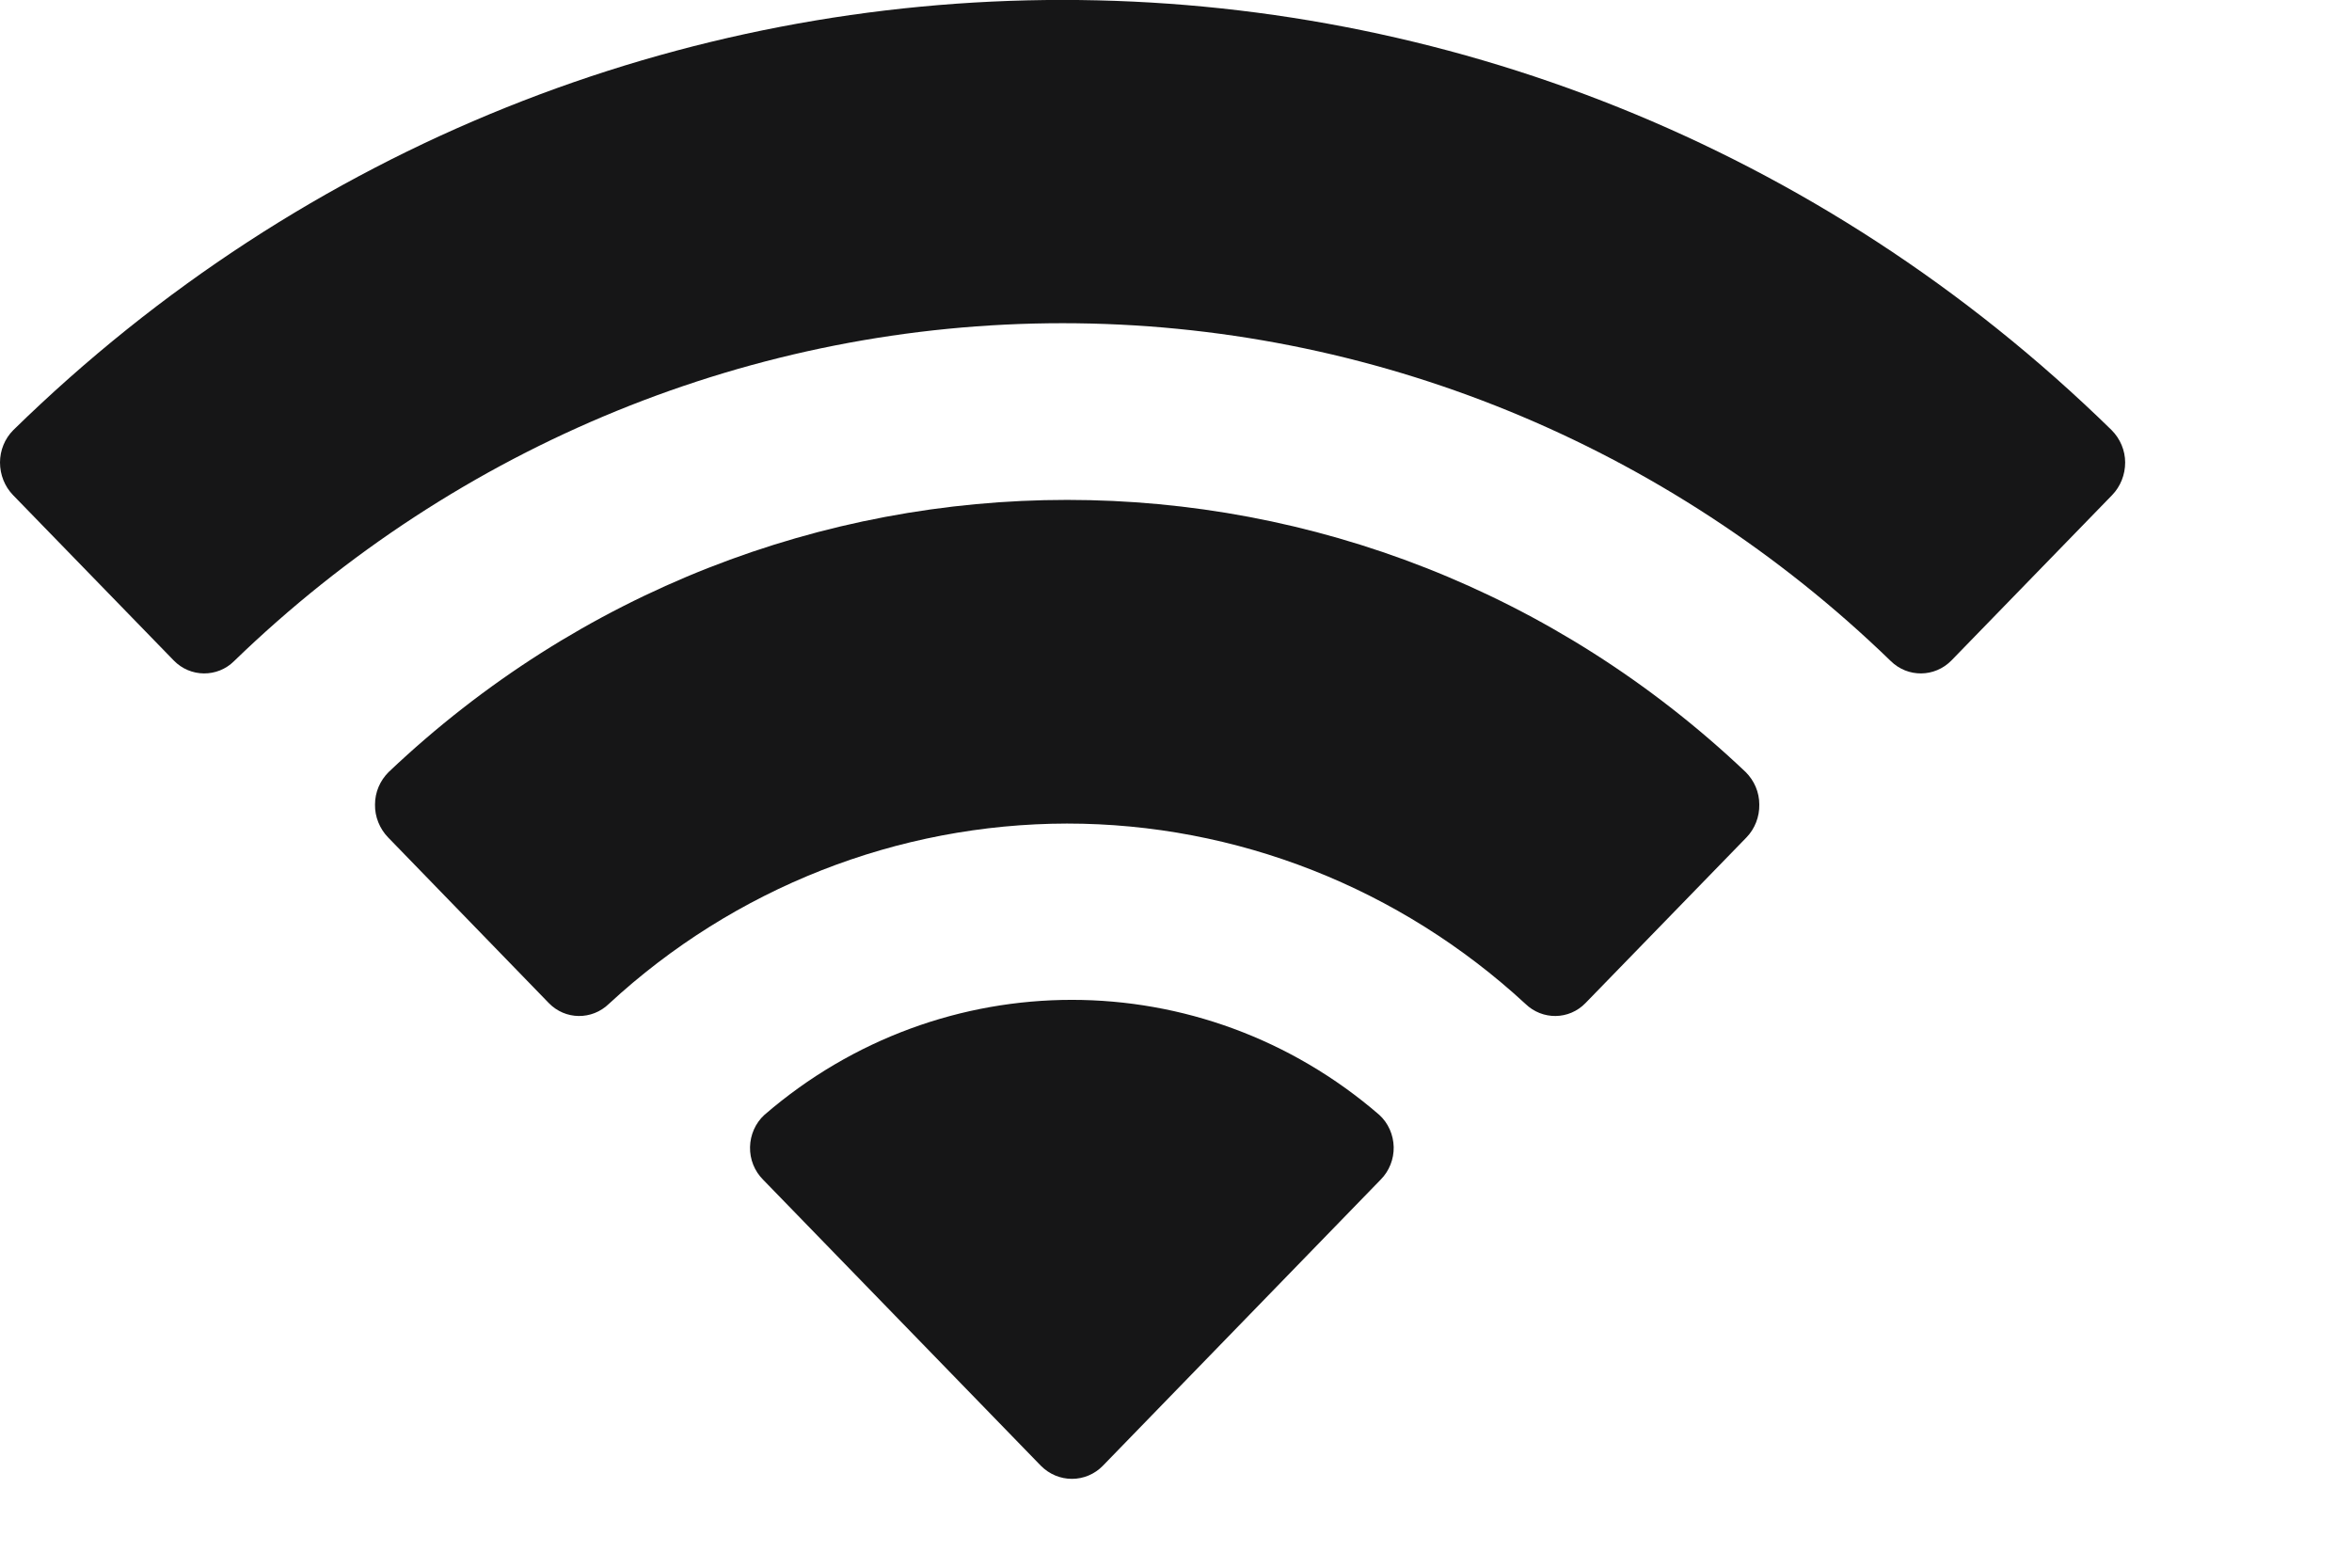 <?xml version="1.0" encoding="utf-8"?>
<svg xmlns="http://www.w3.org/2000/svg" fill="none" height="100%" overflow="visible" preserveAspectRatio="none" style="display: block;" viewBox="0 0 9 6" width="100%">
<path d="M2.925 4.267C3.604 3.68 4.599 3.68 5.278 4.267C5.312 4.298 5.332 4.343 5.333 4.39C5.334 4.436 5.316 4.482 5.283 4.515L4.22 5.61C4.189 5.642 4.146 5.66 4.102 5.66C4.057 5.66 4.015 5.642 3.983 5.61L2.92 4.515C2.887 4.482 2.869 4.437 2.87 4.39C2.871 4.343 2.891 4.298 2.925 4.267ZM1.487 2.955C2.951 1.566 5.216 1.566 6.68 2.955C6.713 2.988 6.732 3.032 6.732 3.079C6.733 3.126 6.715 3.172 6.683 3.205L6.067 3.839C6.004 3.904 5.902 3.905 5.837 3.842C5.356 3.398 4.731 3.152 4.083 3.152C3.435 3.153 2.81 3.398 2.33 3.842C2.265 3.905 2.163 3.904 2.1 3.839L1.485 3.205C1.453 3.172 1.434 3.126 1.435 3.079C1.435 3.032 1.454 2.988 1.487 2.955ZM0.051 1.646C2.295 -0.549 5.836 -0.549 8.08 1.646C8.113 1.679 8.132 1.724 8.132 1.77C8.132 1.817 8.114 1.862 8.082 1.895L7.467 2.528C7.403 2.593 7.3 2.594 7.235 2.53C6.38 1.701 5.246 1.237 4.066 1.237C2.887 1.237 1.752 1.701 0.896 2.53C0.832 2.594 0.728 2.593 0.665 2.528L0.05 1.895C0.018 1.862 -0 1.817 1.74368e-06 1.77C0 1.724 0.018 1.679 0.051 1.646Z" fill="#161617" id="Wifi"/>
</svg>